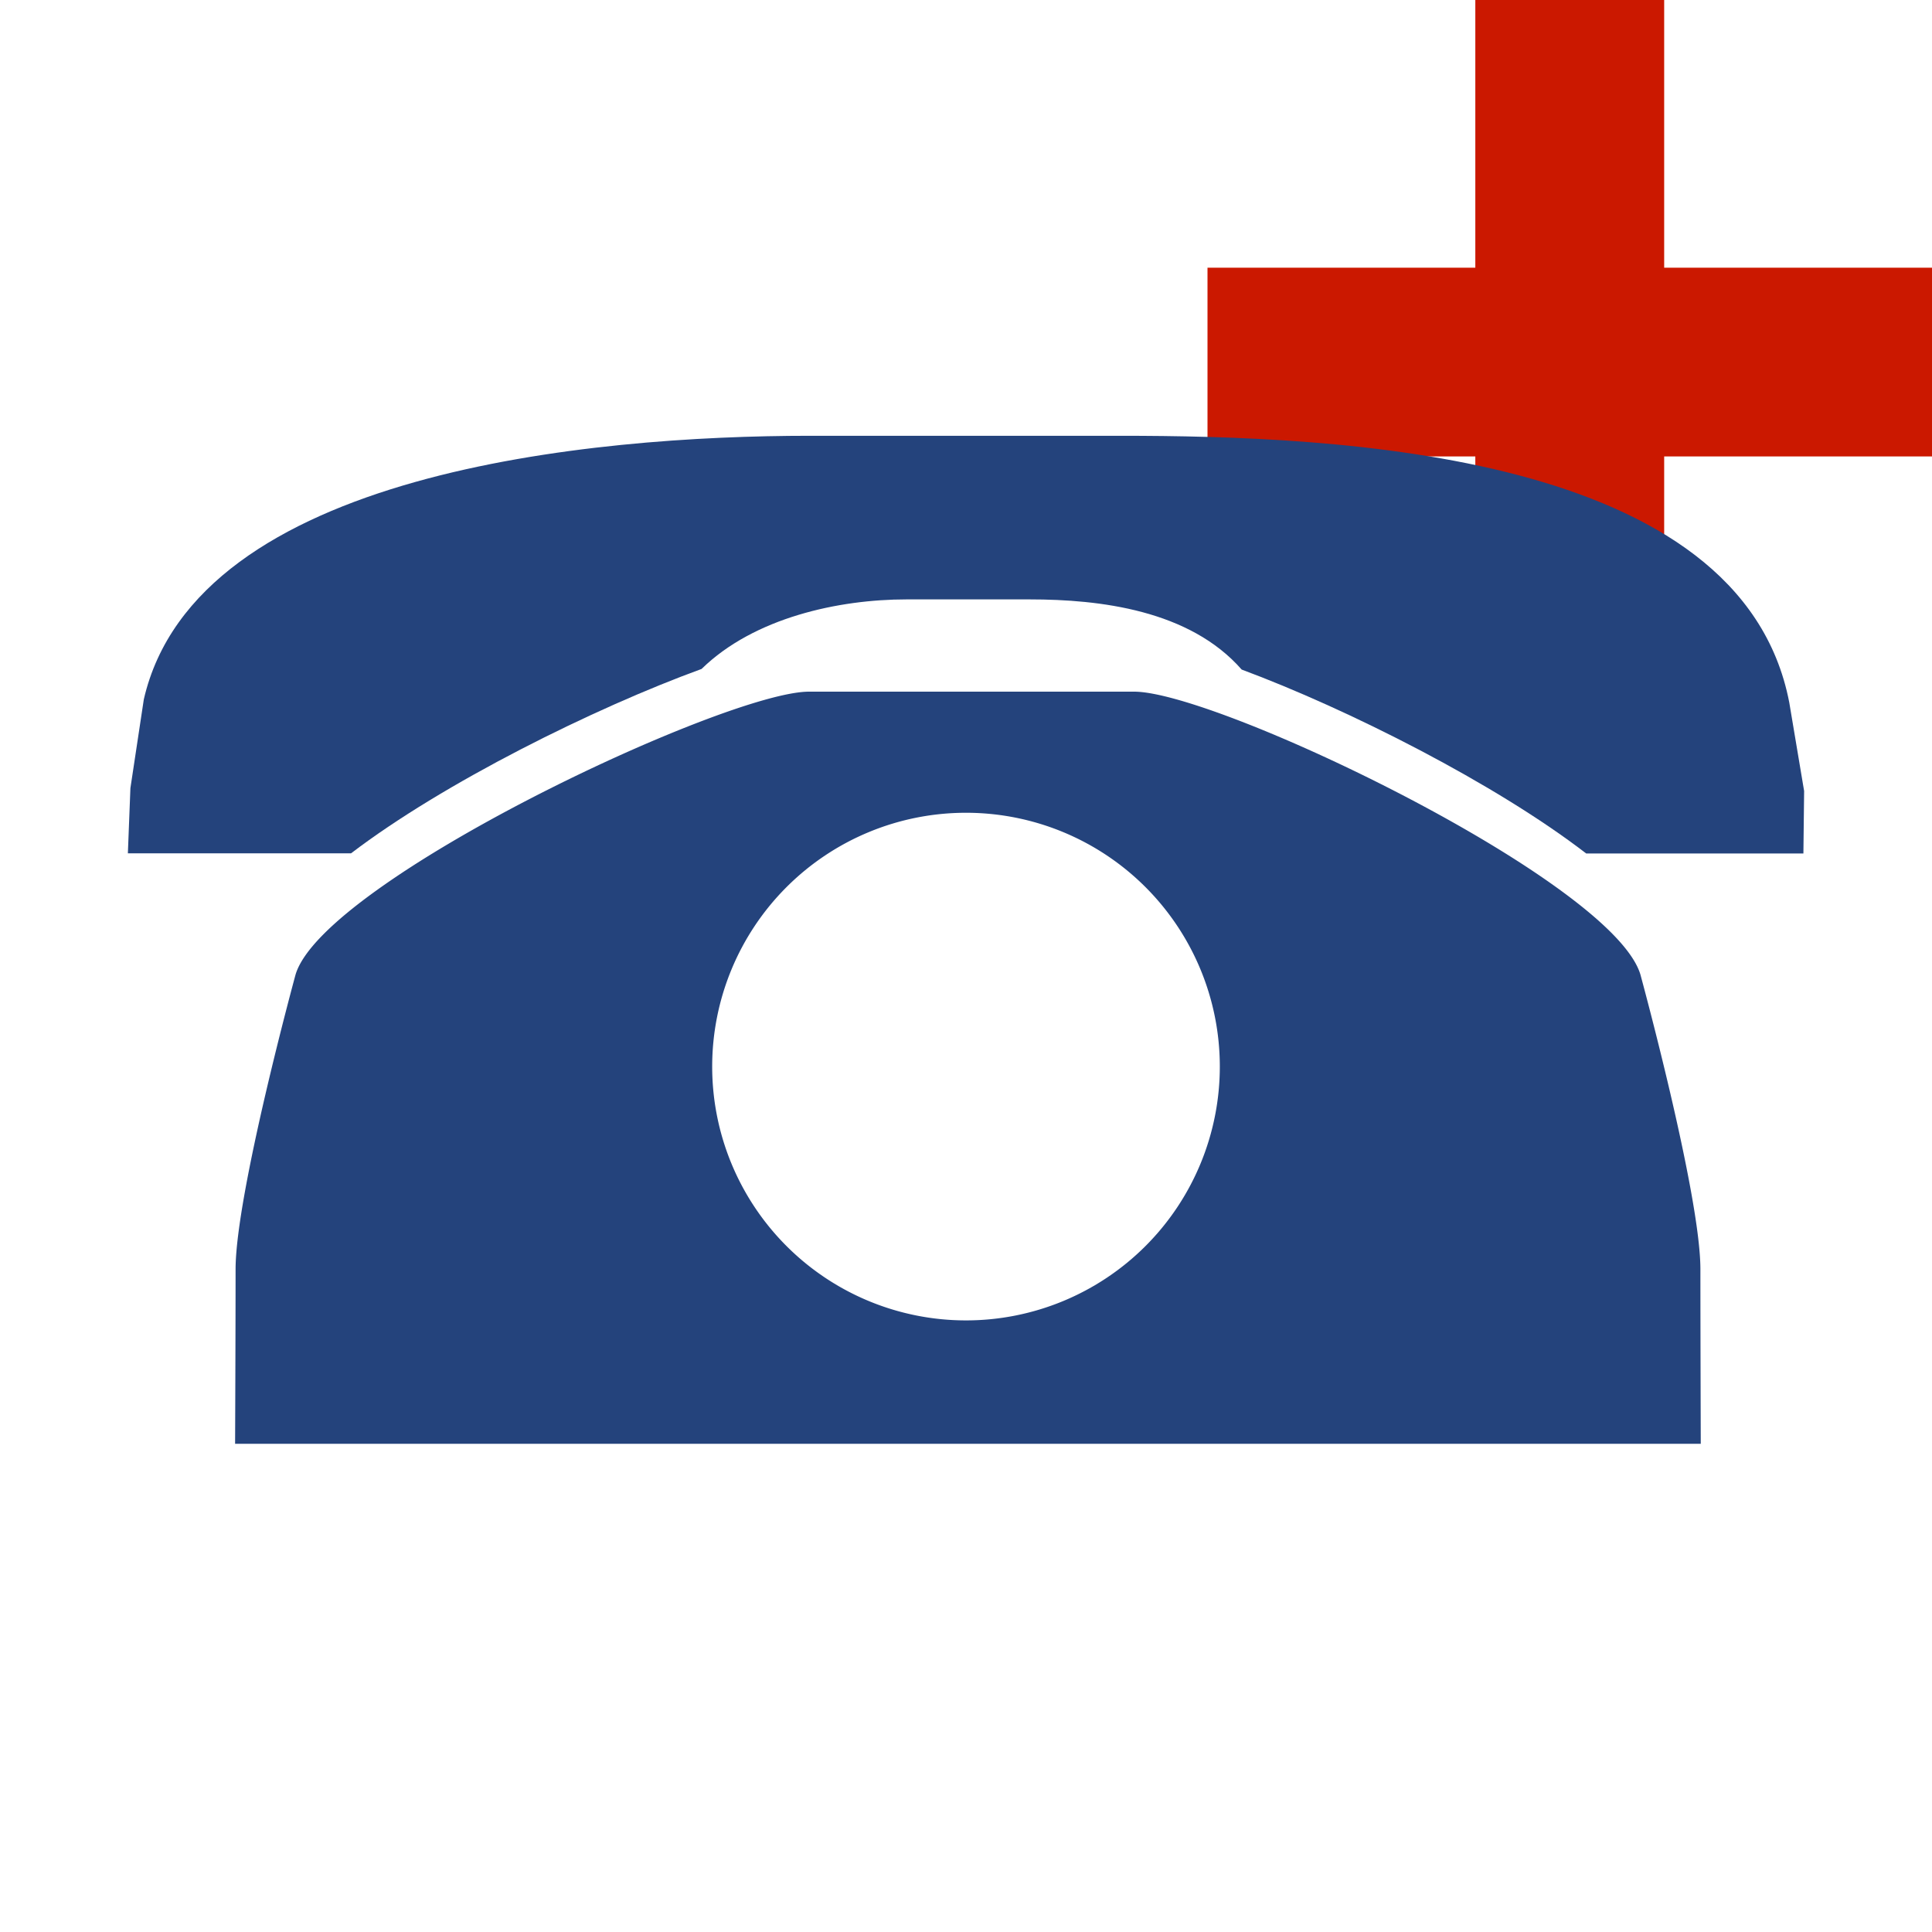 <svg width="16" height="16" xmlns="http://www.w3.org/2000/svg" viewBox="0 0 16 16" shape-rendering="geometricPrecision" fill="#24437c"><defs><mask id="a"><rect fill="#fff" width="100%" height="100%"/><path fill="#000" d="M14.782 1.217V-1h-3.564v2.217H9V4.78h2.218v2.221h3.564V4.78H17V1.217z"/></mask></defs><path fill="#cb1800" d="M16 2.217h-2.218V0h-1.564v2.217H10V3.78h2.218v2.221h1.564V3.78H16z"/><g mask="url(#a)"><path d="M14.818 5.818c-.4-2.076-3.738-2.209-5.541-2.209H6.705c-1.801 0-5.08.295-5.514 2.183l-.111.735-.021.54h1.848c.766-.584 2.014-1.203 2.903-1.527.436-.426 1.138-.576 1.696-.576H8.53c.578 0 1.321.088 1.753.581.877.326 2.1.943 2.853 1.523h1.799l.006-.517-.123-.733z"/><path d="M14.082 10.512c0-.623-.497-2.442-.497-2.442-.235-.777-3.503-2.342-4.193-2.342H6.7c-.689 0-4.017 1.565-4.252 2.342 0 0-.497 1.819-.497 2.442 0 .488-.004 1.445-.004 1.445h12.138s-.003-.957-.003-1.445zM8 10.935a2.102 2.102 0 1 1 0-4.204 2.102 2.102 0 0 1 0 4.204z"/></g></svg>